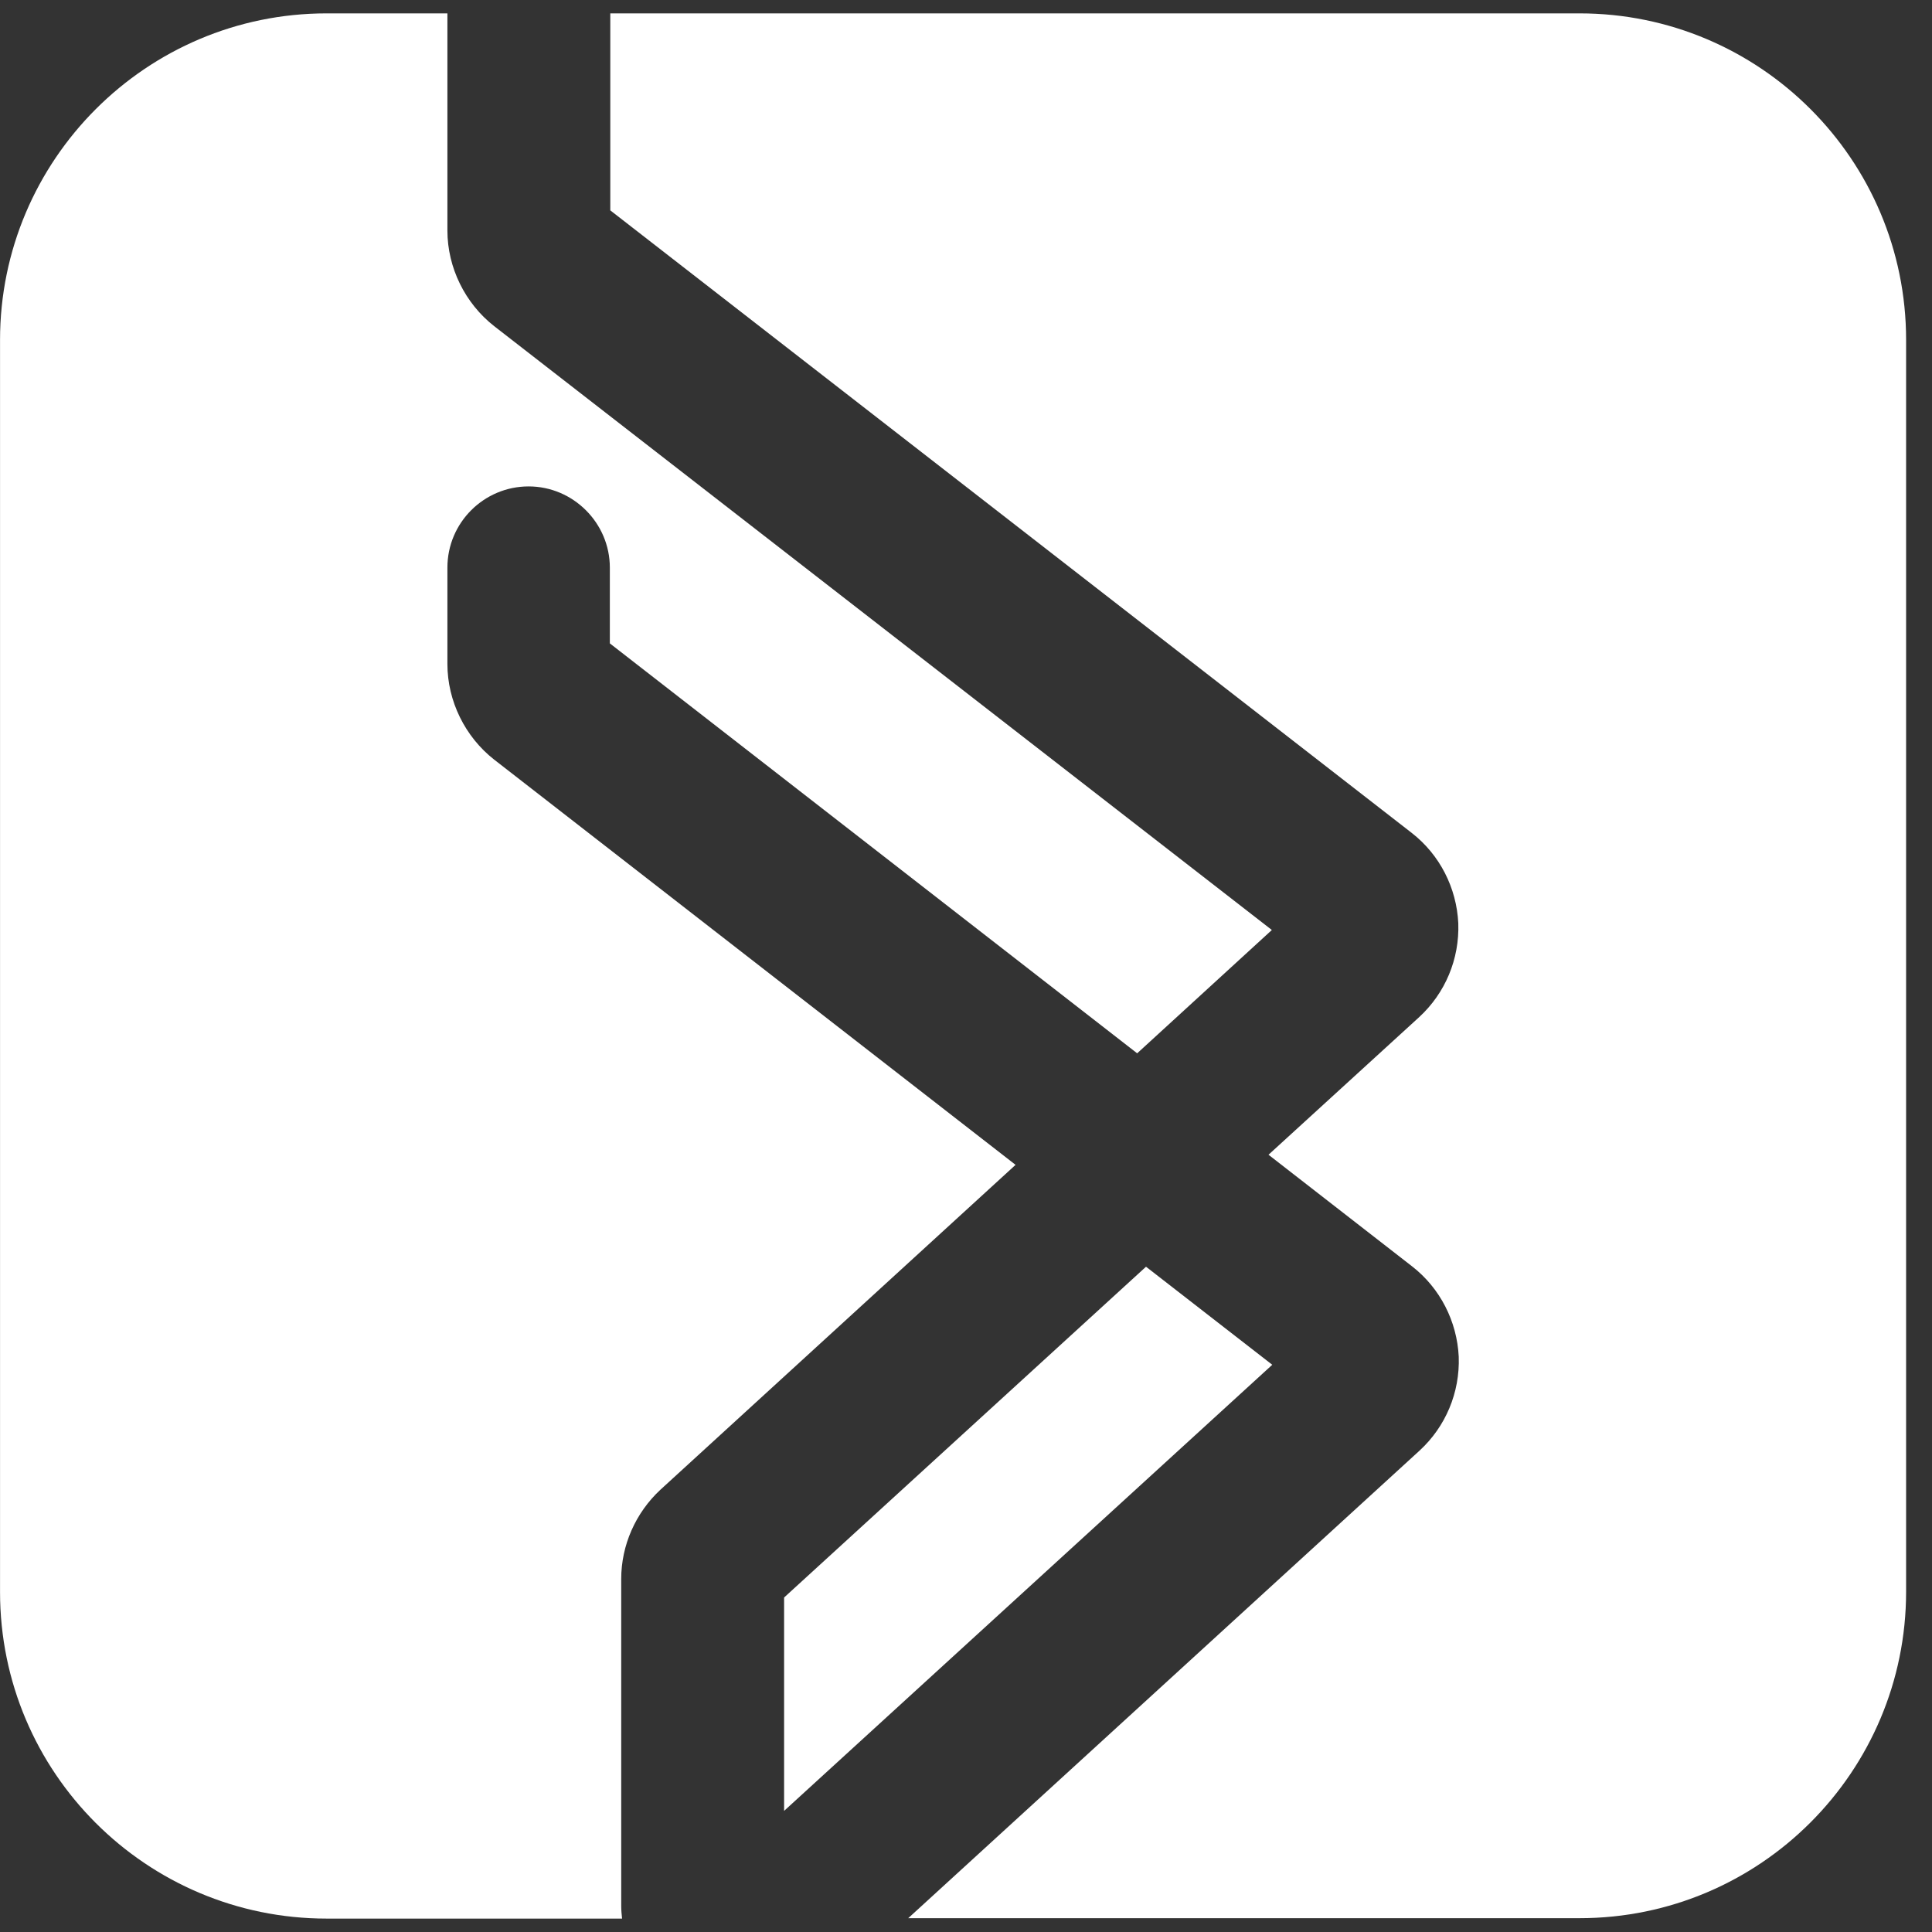 <svg width="52" height="52" viewBox="0 0 52 52" fill="none" xmlns="http://www.w3.org/2000/svg">
<rect x="0" y="0" width="52" height="52" fill="#333333" stroke="none"/>
<path d="M21.104 48.74L34.243 36.733L30.845 34.094L21.104 42.997V48.74Z" fill="white"/>
<path d="M16.72 51.299V42.498C16.72 41.592 17.105 40.72 17.774 40.097L27.334 31.352L13.299 20.444C12.518 19.832 12.042 18.869 12.042 17.872V15.278C12.042 14.066 13.027 13.092 14.228 13.092C15.429 13.092 16.414 14.078 16.414 15.278V17.317L30.607 28.35L34.232 25.031L13.299 8.777C12.518 8.165 12.042 7.202 12.042 6.205V0.36H8.791C3.943 0.36 0.001 4.302 0.001 9.15V42.849C0.001 47.709 3.943 51.639 8.791 51.639H16.743C16.731 51.526 16.72 51.413 16.72 51.299Z" fill="white"/>
<path d="M42.49 0.36H16.426V5.662L37.993 22.415C38.752 23.004 39.205 23.898 39.25 24.85C39.284 25.813 38.899 26.73 38.197 27.376L34.142 31.08L38.004 34.082C38.763 34.671 39.216 35.566 39.262 36.517C39.296 37.48 38.91 38.398 38.208 39.043L24.445 51.628H42.513C47.372 51.628 51.303 47.686 51.303 42.838V9.15C51.303 4.291 47.361 0.36 42.513 0.36H42.49Z" fill="white"/>
</svg>
